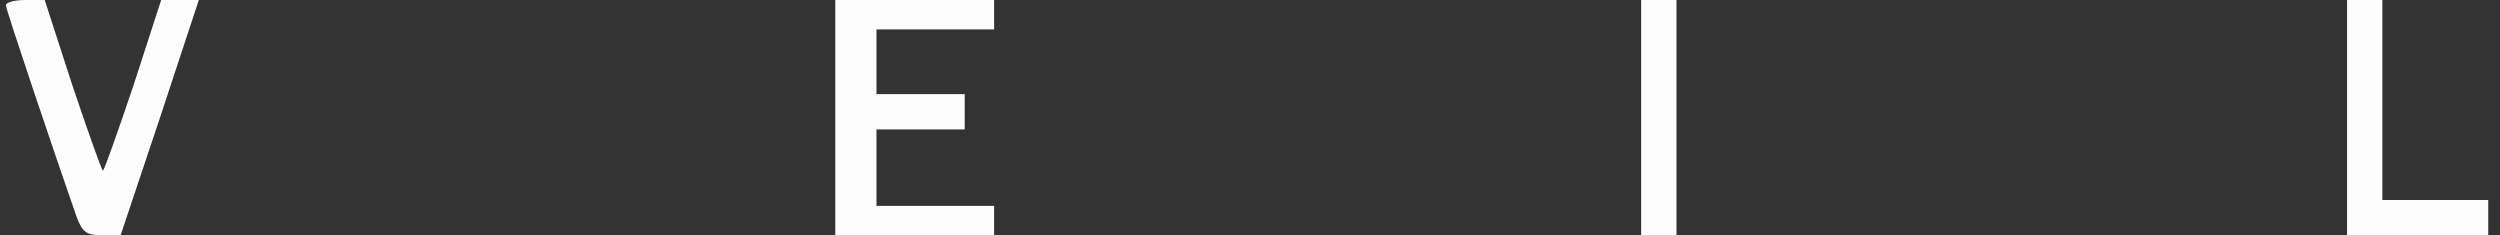 <!DOCTYPE svg PUBLIC "-//W3C//DTD SVG 20010904//EN" "http://www.w3.org/TR/2001/REC-SVG-20010904/DTD/svg10.dtd">
<svg version="1.0" xmlns="http://www.w3.org/2000/svg" width="425px" height="40px" viewBox="0 0 4250 400" preserveAspectRatio="xMidYMid meet">
<rect x="0" y="0" width="4250" height="400" fill="#333333" stroke="none"/>
<g id="layer101" fill="#fdfdfd" stroke="none">
 <path d="M130 368 c-36 -103 -120 -352 -120 -359 0 -5 15 -9 33 -9 l33 0 47 145 c27 80 50 145 52 145 2 0 25 -65 52 -145 l47 -145 32 0 32 0 -66 200 -67 200 -31 0 c-27 0 -34 -5 -44 -32z"/>
 <path d="M1420 200 l0 -200 135 0 135 0 0 25 0 25 -100 0 -100 0 0 55 0 55 75 0 75 0 0 30 0 30 -75 0 -75 0 0 65 0 65 100 0 100 0 0 25 0 25 -135 0 -135 0 0 -200z"/>
 <path d="M2790 200 l0 -200 30 0 30 0 0 200 0 200 -30 0 -30 0 0 -200z"/>
 <path d="M3990 200 l0 -200 30 0 30 0 0 170 0 170 90 0 90 0 0 30 0 30 -120 0 -120 0 0 -200z"/>
 </g>

</svg>